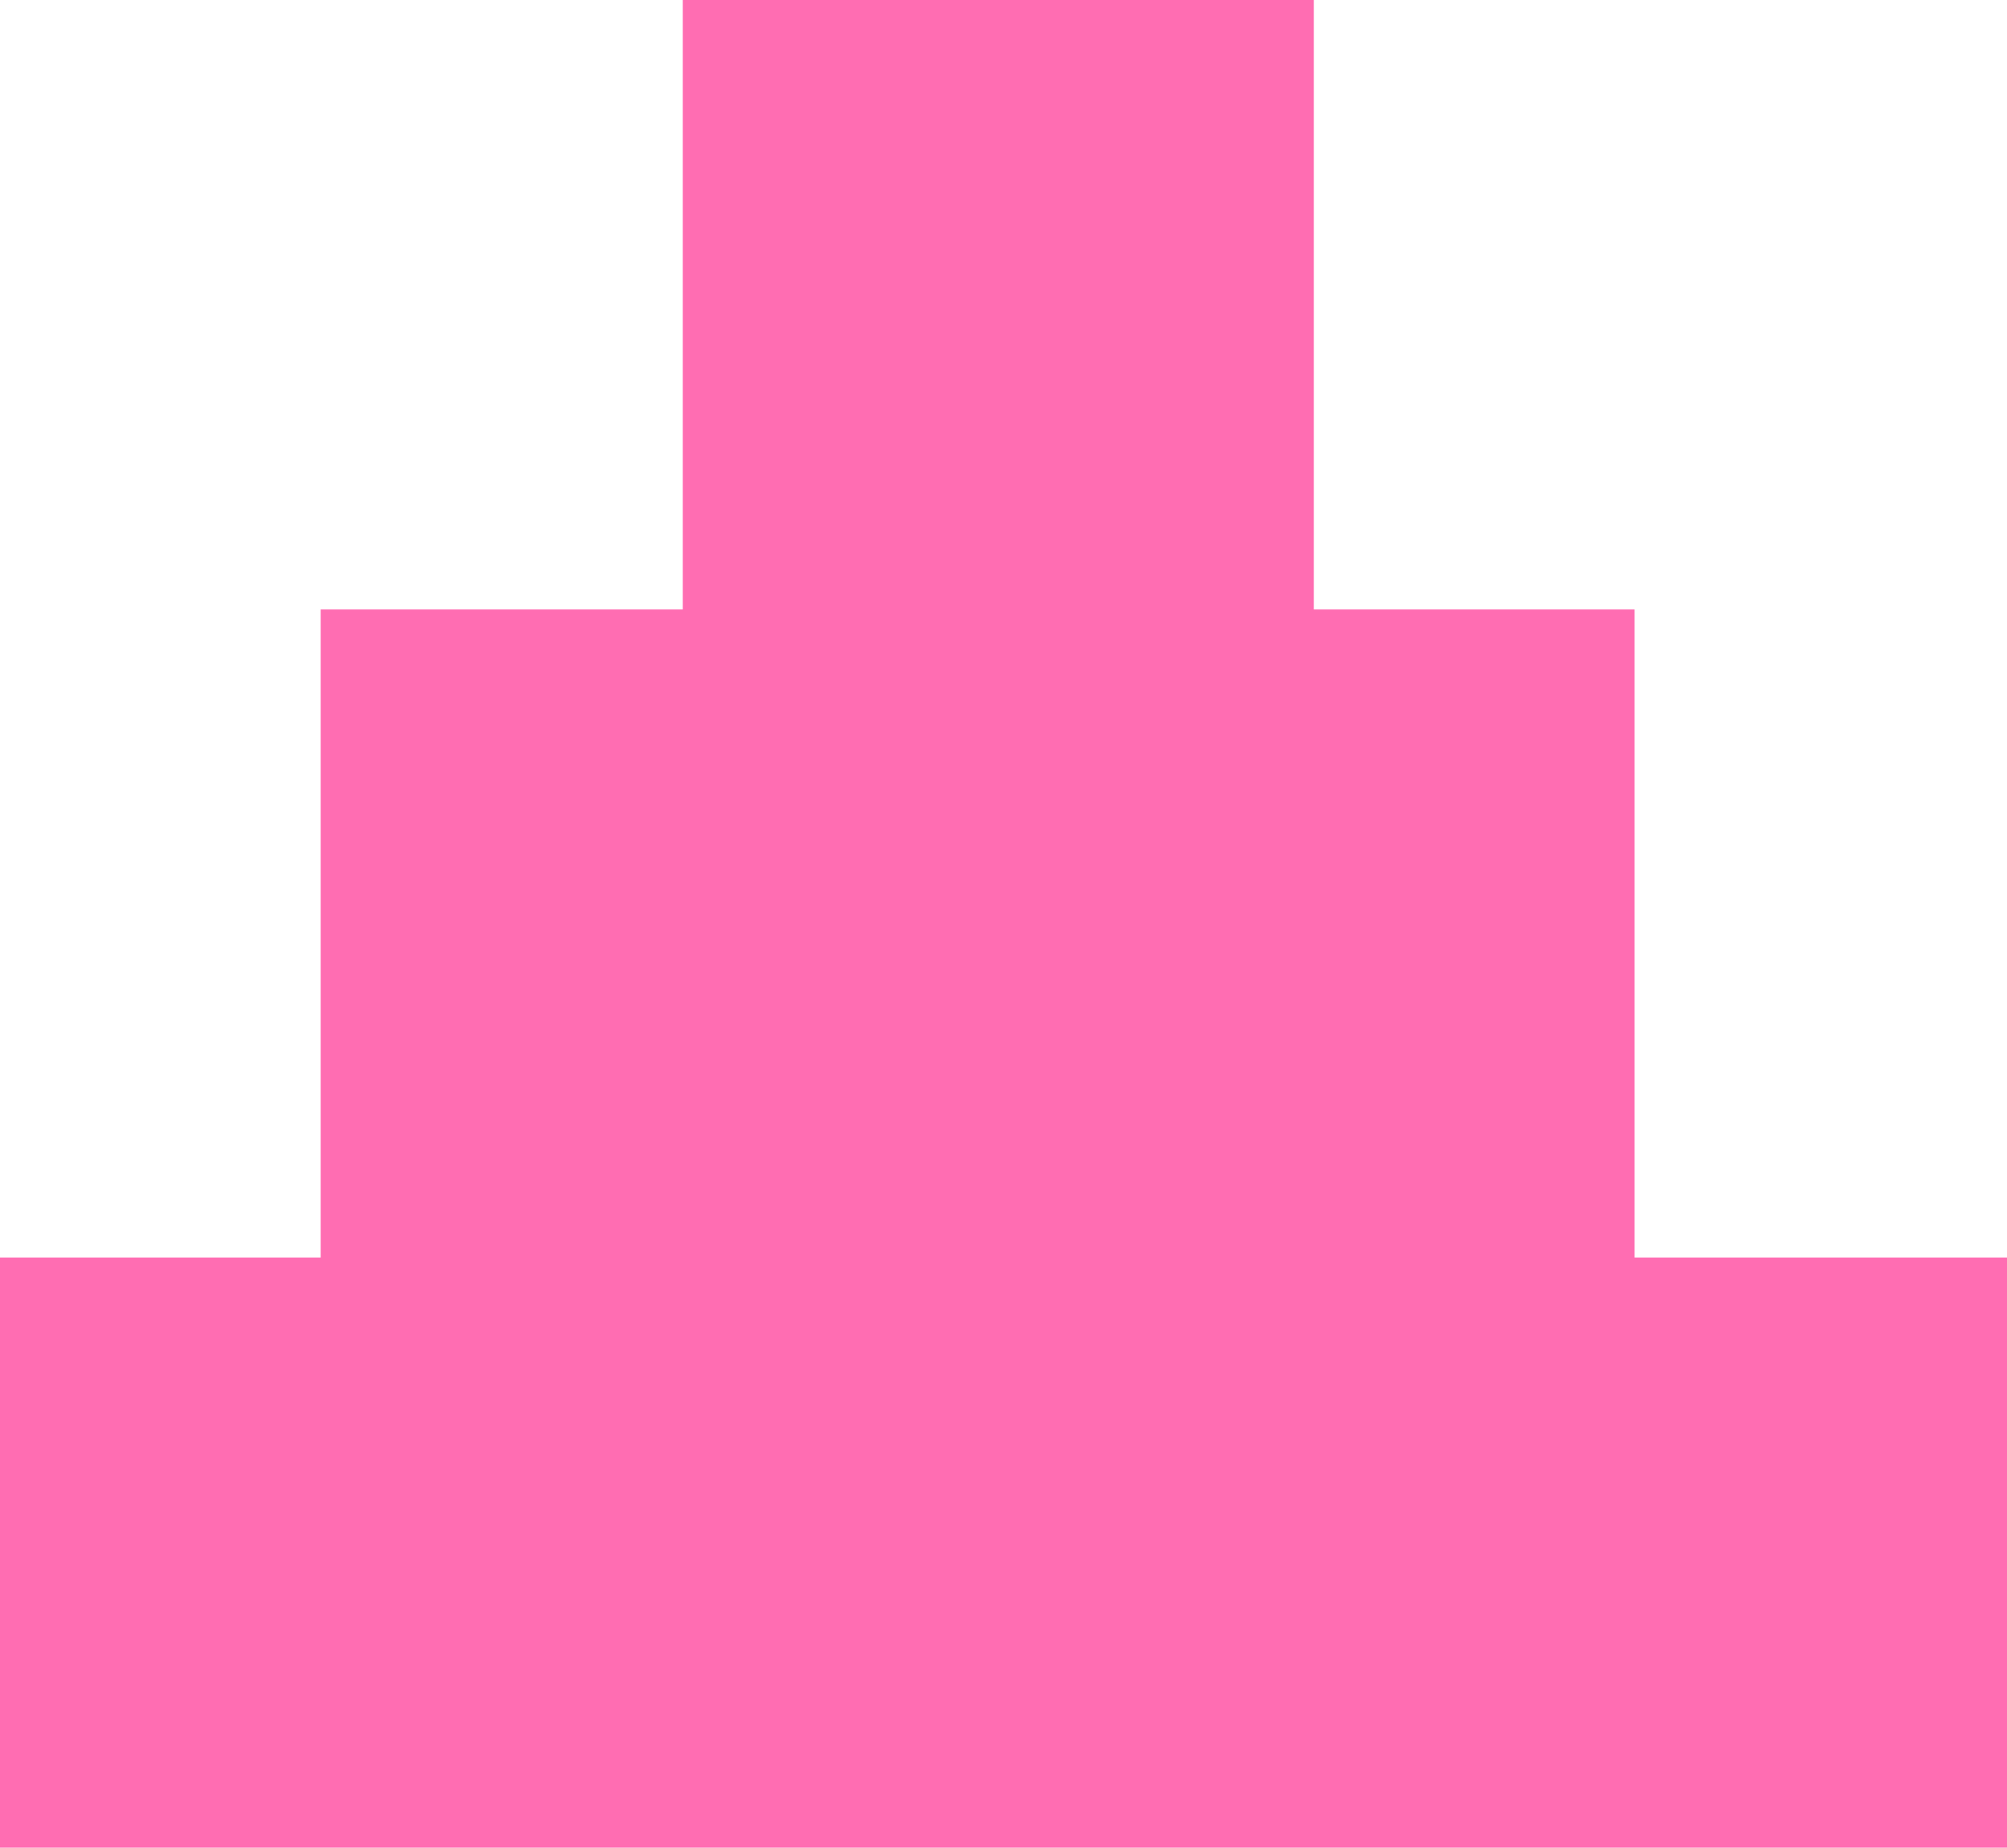 <?xml version="1.0" encoding="UTF-8"?> <svg xmlns="http://www.w3.org/2000/svg" width="63" height="58" viewBox="0 0 63 58" fill="none"><path d="M41.242 0H21.433V19.131H10.067V39.476H0V58H63V39.476H51.309V19.131H41.242V0Z" fill="#FF6DB2"></path></svg> 